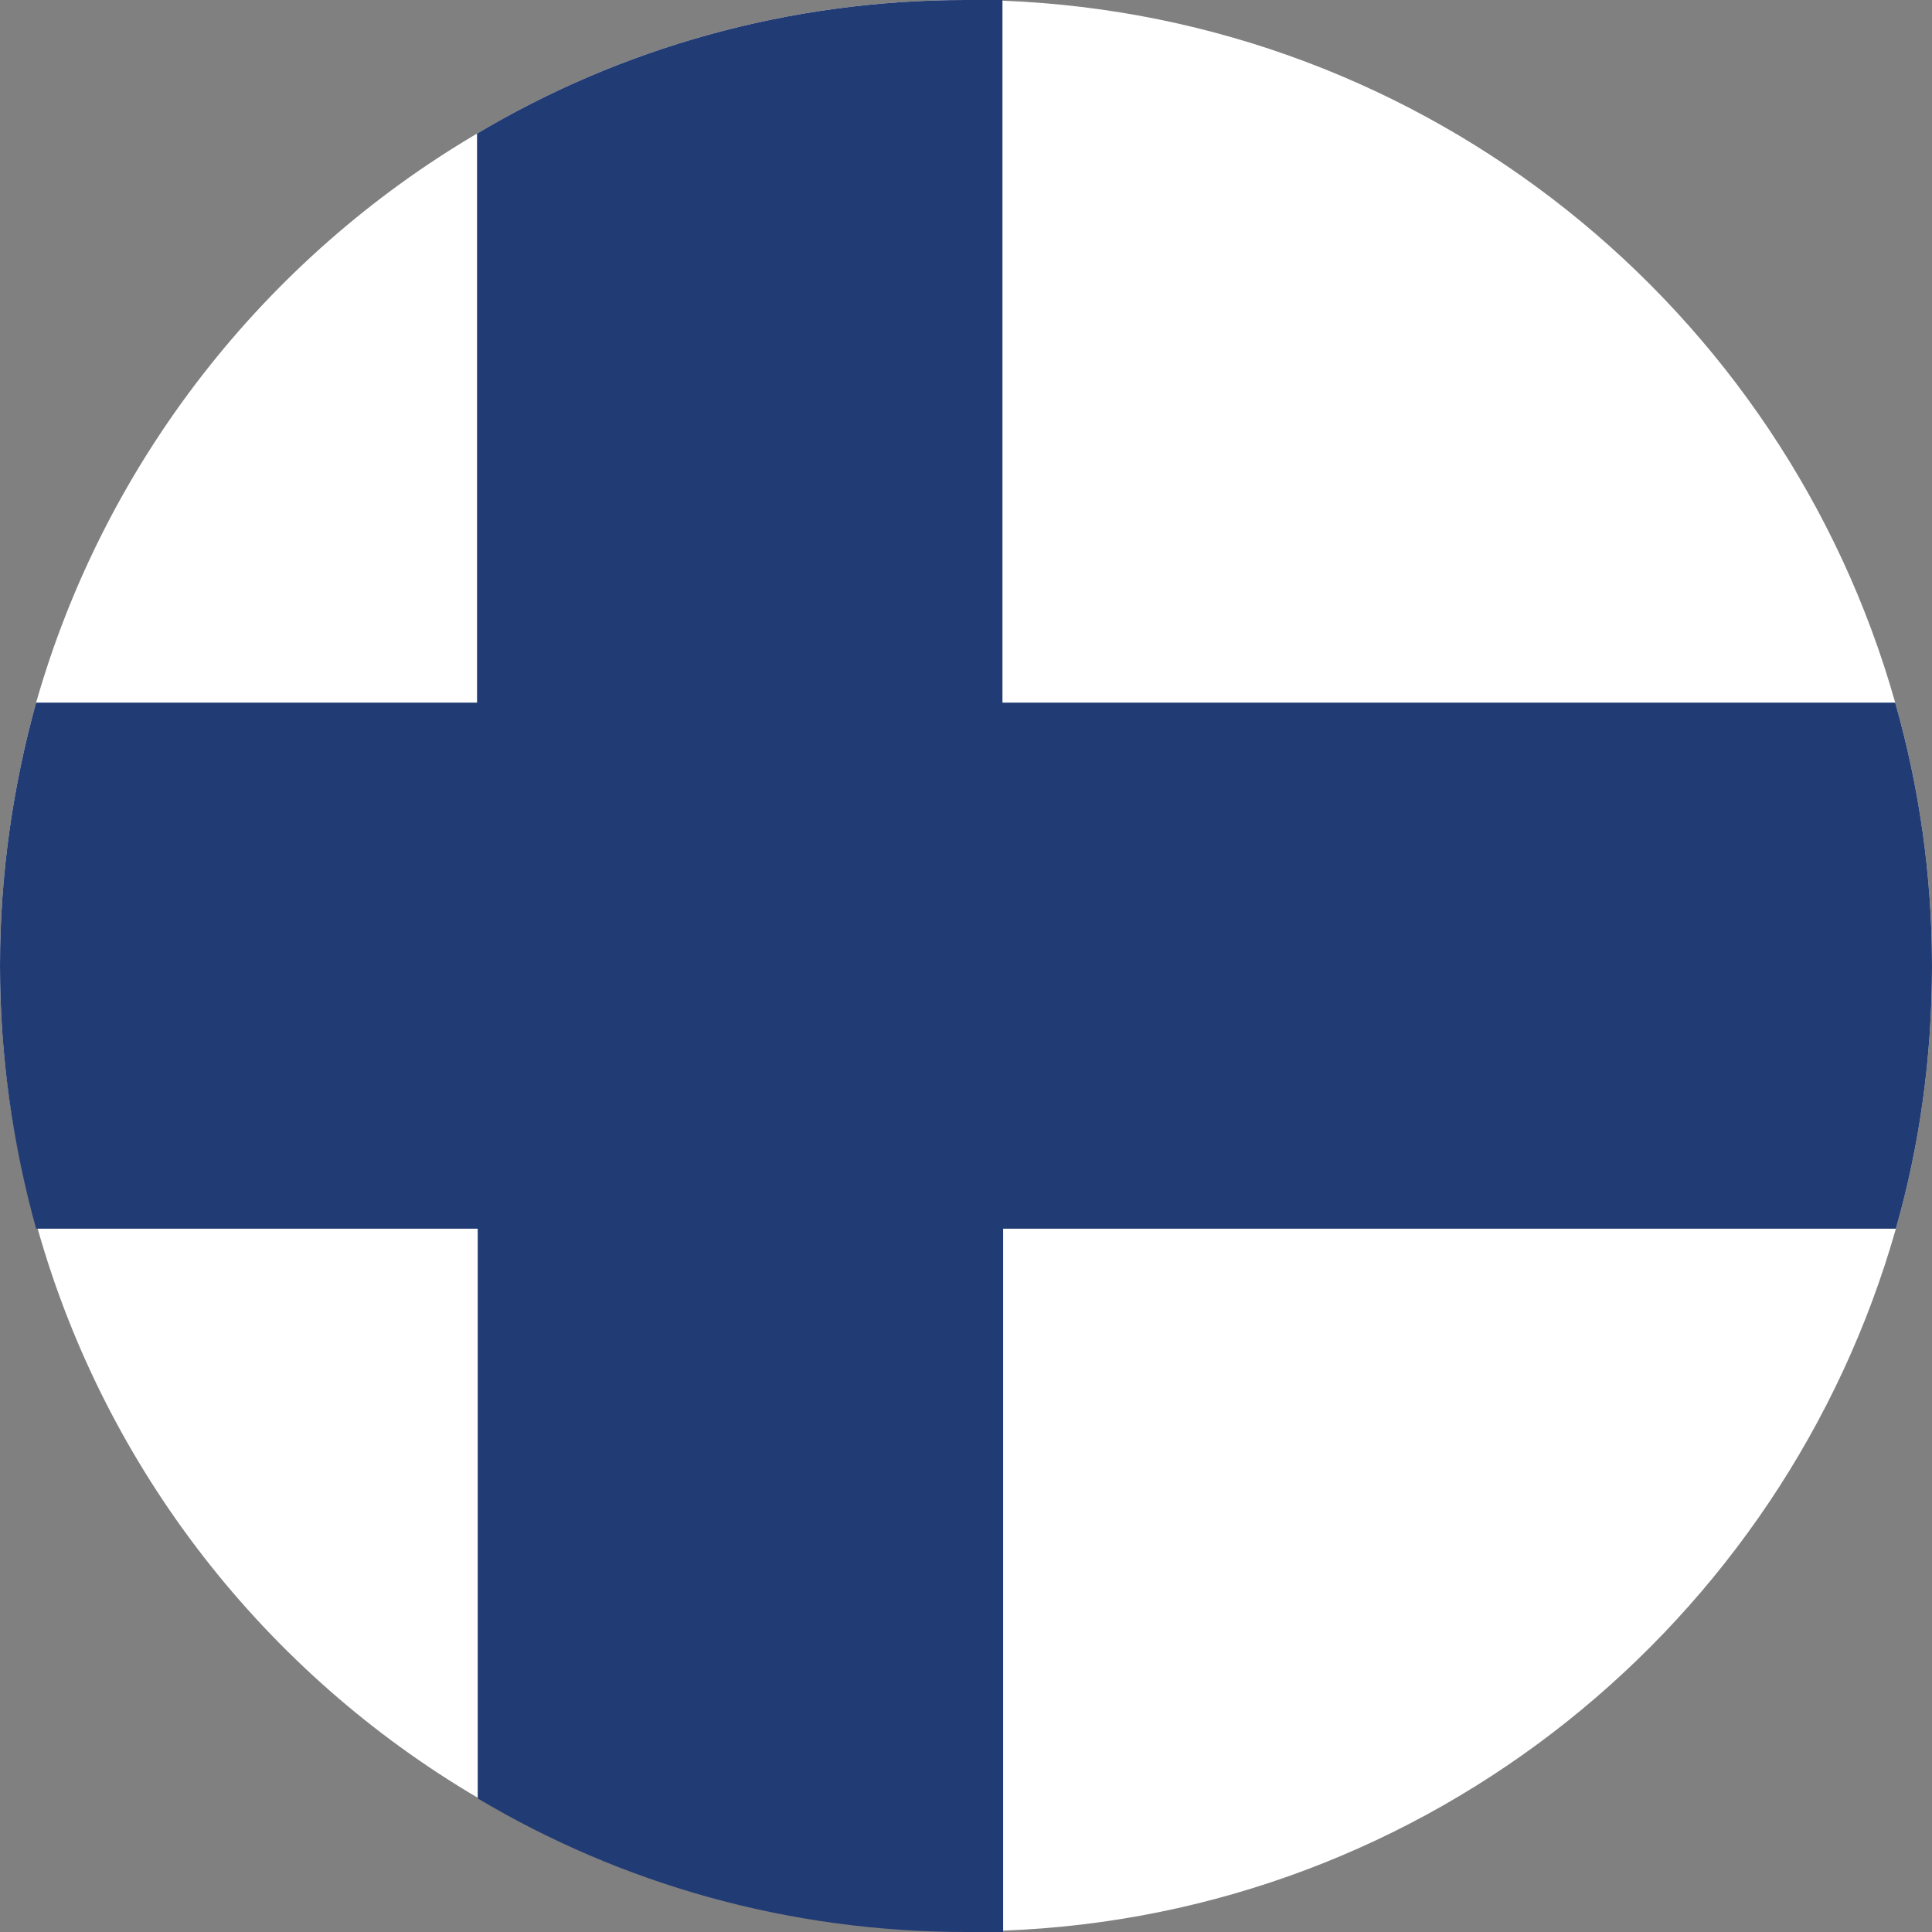 <?xml version="1.0" encoding="utf-8"?>
<!-- Generator: Adobe Illustrator 24.2.1, SVG Export Plug-In . SVG Version: 6.00 Build 0)  -->
<svg version="1.1" id="Layer_1" xmlns="http://www.w3.org/2000/svg" xmlns:xlink="http://www.w3.org/1999/xlink" x="0px" y="0px"
	 viewBox="0 0 283.5 283.5" style="enable-background:new 0 0 283.5 283.5;" xml:space="preserve">
<rect x="0" y="0" width="283.5" height="283.5" fill="#808080" stroke="none"/>
<style type="text/css">
	.st0{fill:#FFFFFF;}
	.st1{fill:#213B74;}
</style>
<g id="finland">
	<path id="XMLID_4802_" class="st0" d="M283.5,141.7c0,13.4-1.8,26.3-5.3,38.6c-16.4,57.8-68.6,100.7-131,103v0.1h-5.4
		c-26.2,0-50.7-7.1-71.7-19.6c-31.1-18.3-54.6-48.1-64.6-83.6C1.9,168,0,155.1,0,141.7s1.9-26.3,5.3-38.6
		C15.4,67.7,38.9,37.9,70,19.6C91,7.1,115.6,0,141.7,0h5.4v0.1c62.5,2.4,114.7,45.2,131,103C281.6,115.4,283.5,128.4,283.5,141.7z"
		/>
	<path id="XMLID_4801_" class="st1" d="M283.5,141.7c0,13.4-1.8,26.3-5.3,38.6h-131v103.2h-5.4c-26.2,0-50.7-7.1-71.7-19.6v-83.6
		H5.3C1.9,168,0,155.1,0,141.7s1.9-26.3,5.3-38.6H70V19.6C91,7.1,115.6,0,141.7,0h5.4v103.1h131
		C281.6,115.4,283.5,128.4,283.5,141.7z"/>
</g>
</svg>
